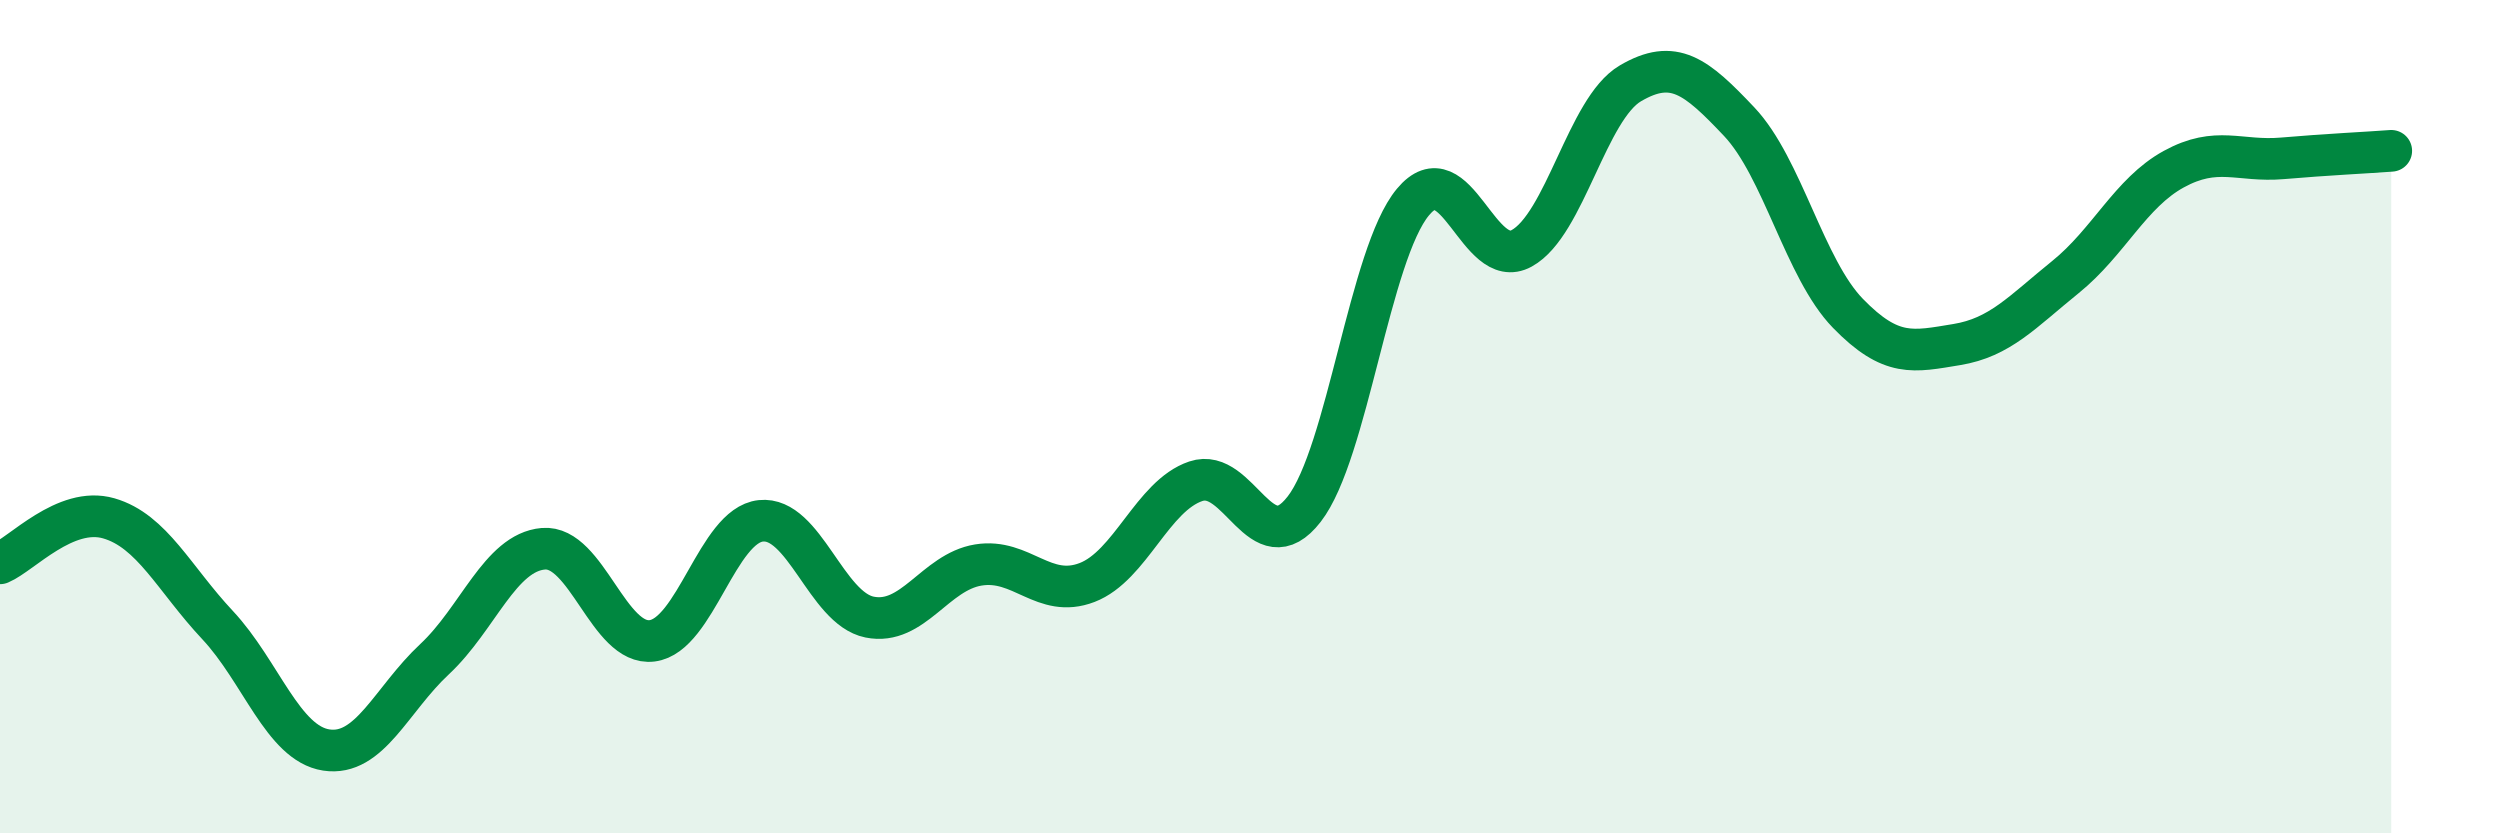 
    <svg width="60" height="20" viewBox="0 0 60 20" xmlns="http://www.w3.org/2000/svg">
      <path
        d="M 0,13.52 C 0.52,13.3 1.57,12.14 2.61,12.44 C 3.65,12.74 4.18,13.89 5.22,15 C 6.26,16.11 6.79,17.84 7.83,18 C 8.87,18.16 9.39,16.79 10.43,15.82 C 11.47,14.85 12,13.26 13.04,13.17 C 14.08,13.08 14.61,15.51 15.65,15.38 C 16.69,15.25 17.22,12.61 18.26,12.5 C 19.3,12.39 19.83,14.6 20.87,14.81 C 21.91,15.02 22.44,13.73 23.48,13.56 C 24.52,13.39 25.05,14.38 26.09,13.98 C 27.13,13.58 27.66,11.9 28.7,11.55 C 29.74,11.2 30.26,13.56 31.3,12.22 C 32.34,10.88 32.87,6.1 33.91,4.85 C 34.95,3.6 35.48,6.53 36.52,5.96 C 37.56,5.39 38.09,2.61 39.13,2 C 40.17,1.39 40.7,1.82 41.74,2.92 C 42.78,4.02 43.31,6.45 44.35,7.52 C 45.39,8.59 45.92,8.44 46.96,8.27 C 48,8.1 48.53,7.49 49.57,6.65 C 50.61,5.81 51.13,4.63 52.17,4.06 C 53.21,3.49 53.74,3.89 54.78,3.8 C 55.82,3.71 56.87,3.66 57.39,3.62L57.39 20L0 20Z"
        fill="#008740"
        opacity="0.1"
        stroke-linecap="round"
        stroke-linejoin="round"
      />
      <path
        d="M 0,13.52 C 0.52,13.3 1.57,12.14 2.61,12.44 C 3.65,12.74 4.18,13.89 5.22,15 C 6.26,16.11 6.79,17.84 7.83,18 C 8.87,18.16 9.39,16.79 10.43,15.82 C 11.47,14.85 12,13.26 13.04,13.17 C 14.08,13.08 14.61,15.51 15.65,15.38 C 16.69,15.25 17.22,12.61 18.26,12.5 C 19.3,12.39 19.83,14.6 20.87,14.81 C 21.91,15.02 22.44,13.73 23.48,13.56 C 24.52,13.39 25.05,14.38 26.09,13.98 C 27.13,13.58 27.66,11.9 28.7,11.55 C 29.74,11.2 30.26,13.56 31.3,12.22 C 32.34,10.88 32.87,6.1 33.91,4.85 C 34.95,3.6 35.48,6.53 36.52,5.96 C 37.56,5.39 38.09,2.61 39.13,2 C 40.17,1.39 40.7,1.82 41.74,2.92 C 42.78,4.02 43.31,6.45 44.35,7.52 C 45.39,8.59 45.92,8.44 46.96,8.27 C 48,8.1 48.53,7.49 49.57,6.65 C 50.61,5.81 51.13,4.63 52.17,4.06 C 53.21,3.49 53.74,3.89 54.78,3.8 C 55.82,3.71 56.87,3.66 57.39,3.62"
        stroke="#008740"
        stroke-width="1"
        fill="none"
        stroke-linecap="round"
        stroke-linejoin="round"
      />
    </svg>
  